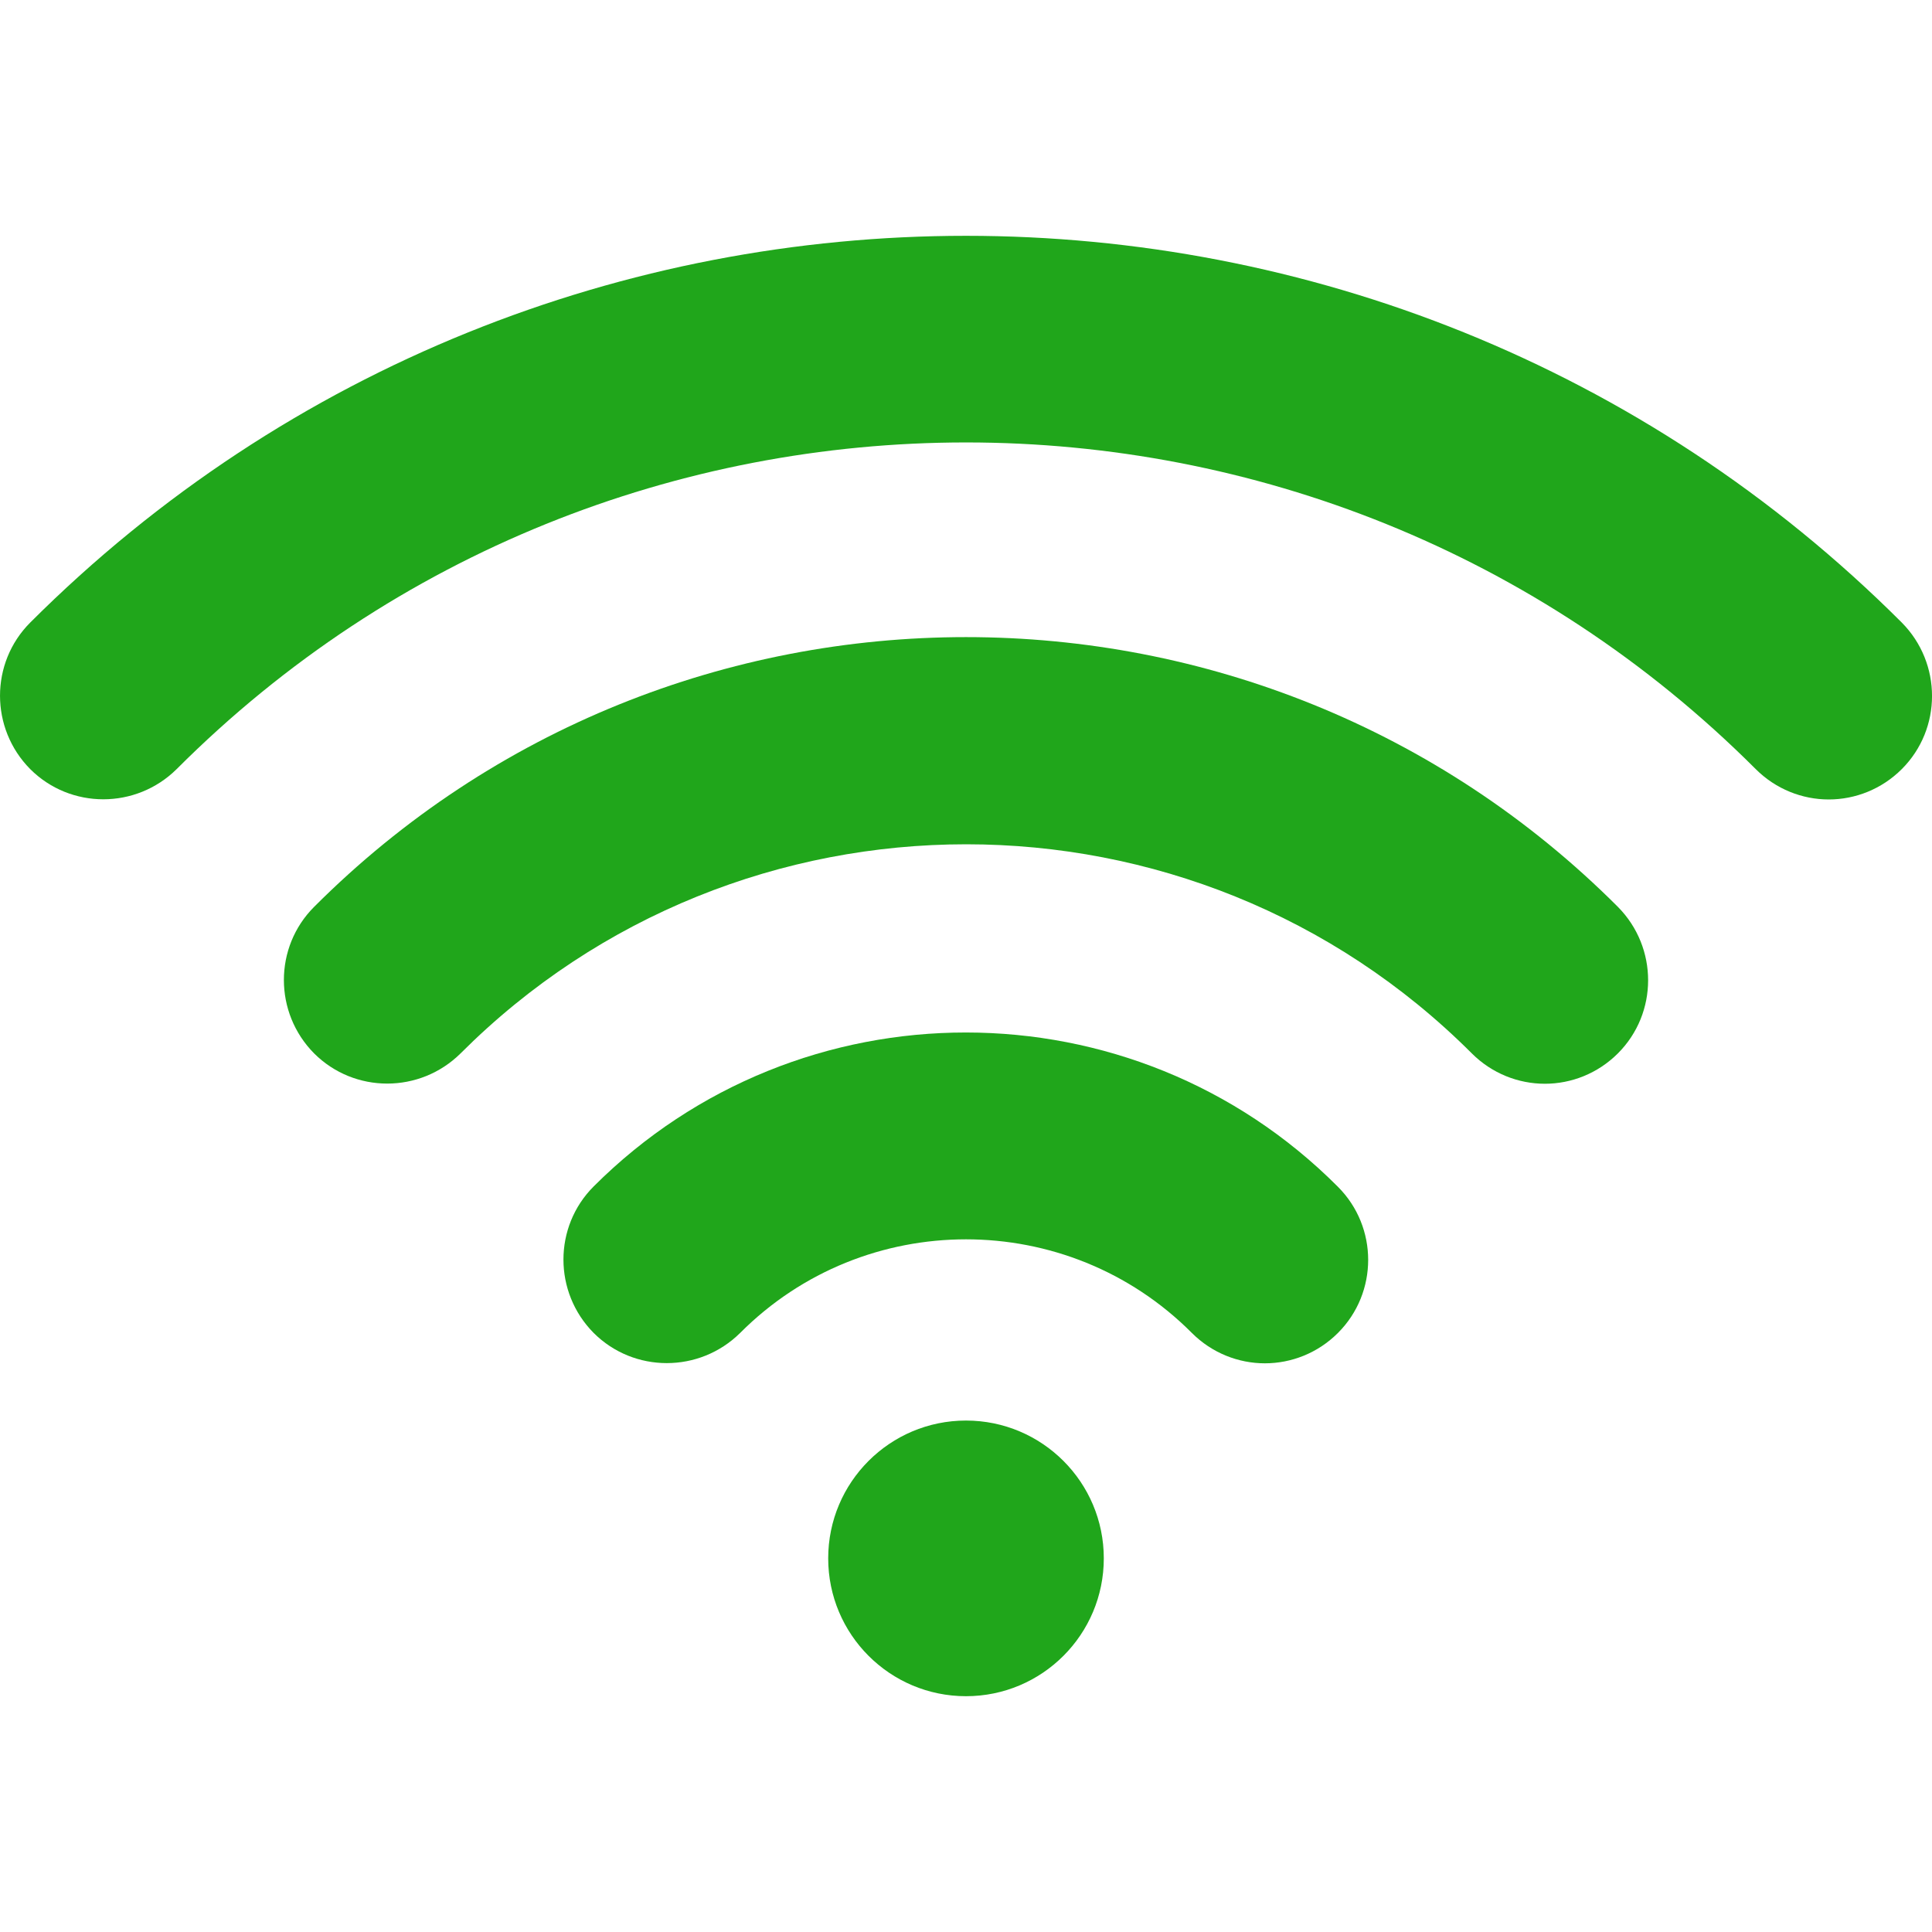 <svg width="40" height="40" viewBox="0 0 40 40" fill="none" xmlns="http://www.w3.org/2000/svg">
<g clip-path="url(#clip0_46_579)">
<path d="M6.503 18.776C5.669 19.61 5.669 20.967 6.503 21.809C7.337 22.643 8.694 22.643 9.536 21.809C15.308 16.037 24.701 16.037 30.472 21.809C30.889 22.226 31.437 22.438 31.985 22.438C32.532 22.438 33.08 22.226 33.497 21.809C34.331 20.975 34.331 19.618 33.497 18.776C26.058 11.329 13.943 11.329 6.503 18.776Z" fill="#20A61B"/>
<path d="M12.291 24.564C11.457 25.398 11.457 26.755 12.291 27.597C13.125 28.43 14.482 28.43 15.324 27.597C17.899 25.013 22.101 25.013 24.676 27.597C25.093 28.014 25.641 28.226 26.188 28.226C26.736 28.226 27.284 28.014 27.701 27.597C28.535 26.763 28.535 25.406 27.701 24.572C23.458 20.313 16.542 20.313 12.291 24.564Z" fill="#20A61B"/>
<path d="M20 35.118C21.576 35.118 22.853 33.84 22.853 32.264C22.853 30.689 21.576 29.411 20 29.411C18.424 29.411 17.147 30.689 17.147 32.264C17.147 33.84 18.424 35.118 20 35.118Z" fill="#20A61B"/>
<path d="M39.375 12.89C28.69 2.213 11.31 2.213 0.625 12.89C-0.208 13.724 -0.208 15.081 0.625 15.923C1.459 16.757 2.816 16.757 3.658 15.923C12.667 6.906 27.333 6.906 36.35 15.923C36.767 16.34 37.315 16.552 37.862 16.552C38.41 16.552 38.958 16.34 39.375 15.923C40.209 15.089 40.209 13.732 39.375 12.89Z" fill="#20A61B"/>
</g>
<defs>
<clipPath id="clip0_46_579">
<rect width="40" height="40" fill="white"/>
</clipPath>
</defs>
</svg>

